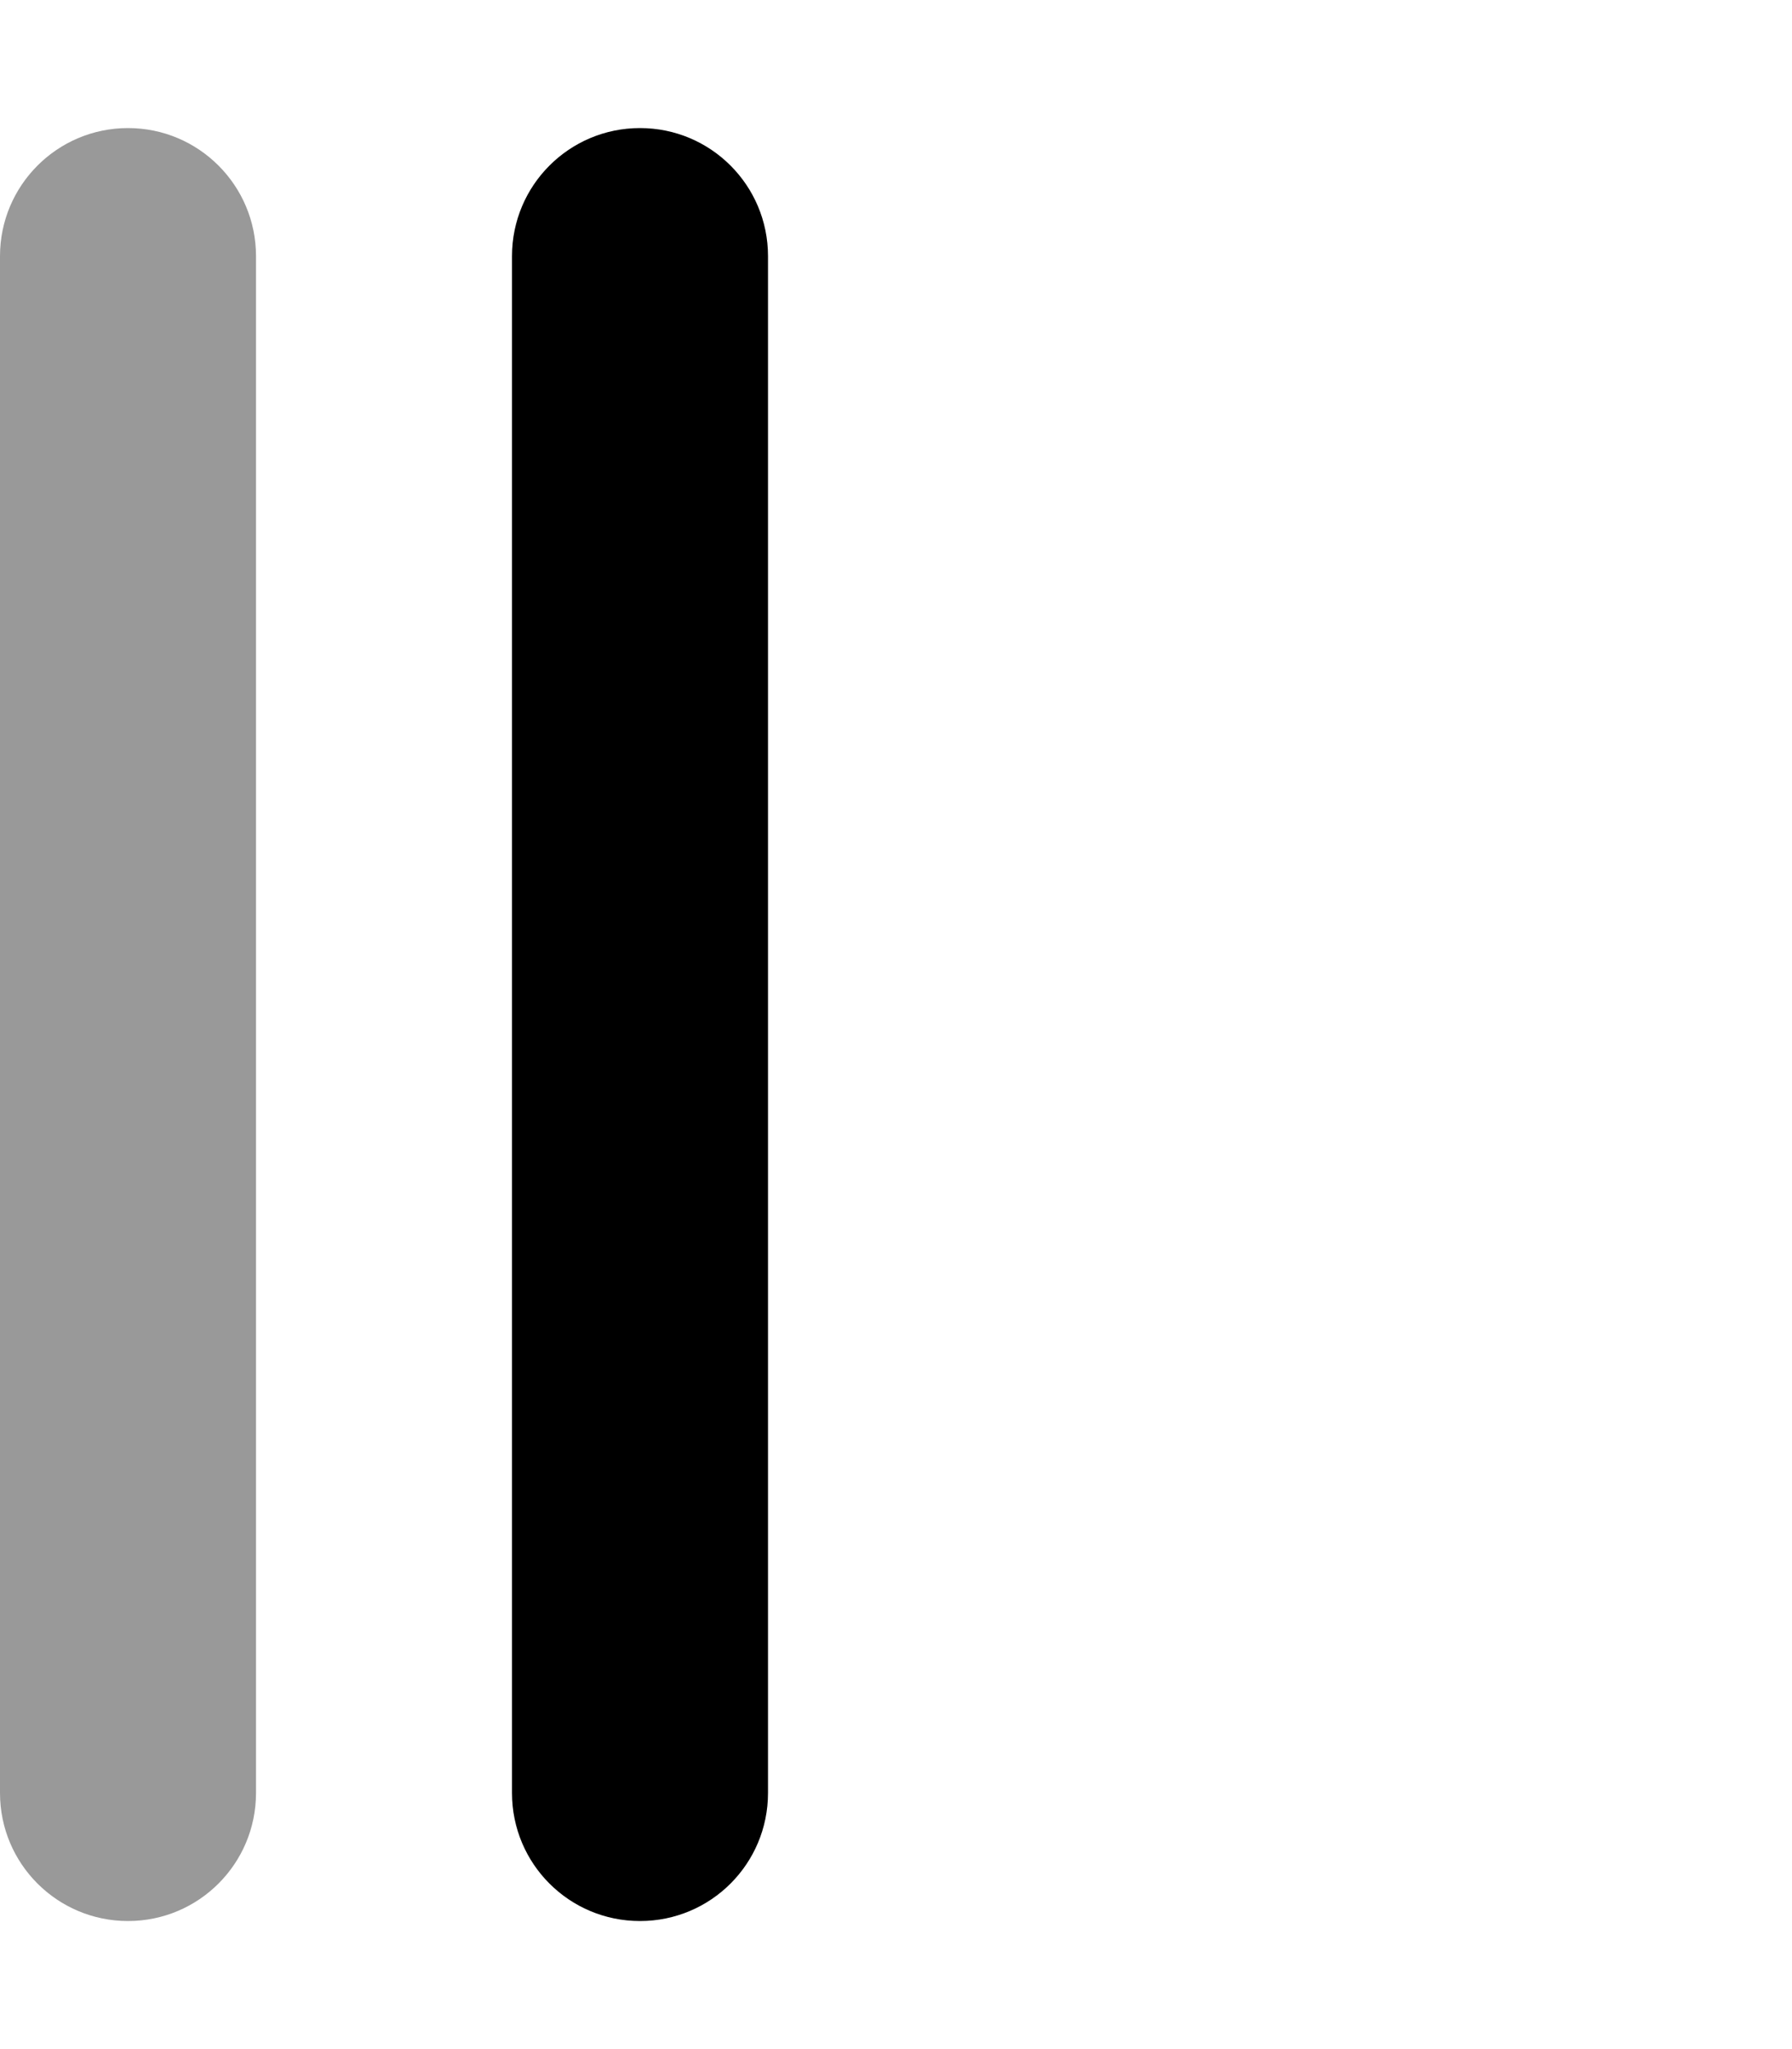 <svg xmlns="http://www.w3.org/2000/svg" viewBox="0 0 448 512"><!--! Font Awesome Pro 6.1.2 by @fontawesome - https://fontawesome.com License - https://fontawesome.com/license (Commercial License) Copyright 2022 Fonticons, Inc. --><defs><style>.fa-secondary{opacity:.4}</style></defs><path class="fa-primary" d="M160 32C177.7 32 192 46.33 192 64V448C192 465.7 177.7 480 160 480C142.3 480 128 465.7 128 448V64C128 46.33 142.3 32 160 32z"/><path class="fa-secondary" d="M32 32C49.67 32 64 46.33 64 64V448C64 465.7 49.67 480 32 480C14.33 480 0 465.7 0 448V64C0 46.33 14.33 32 32 32z"/></svg>